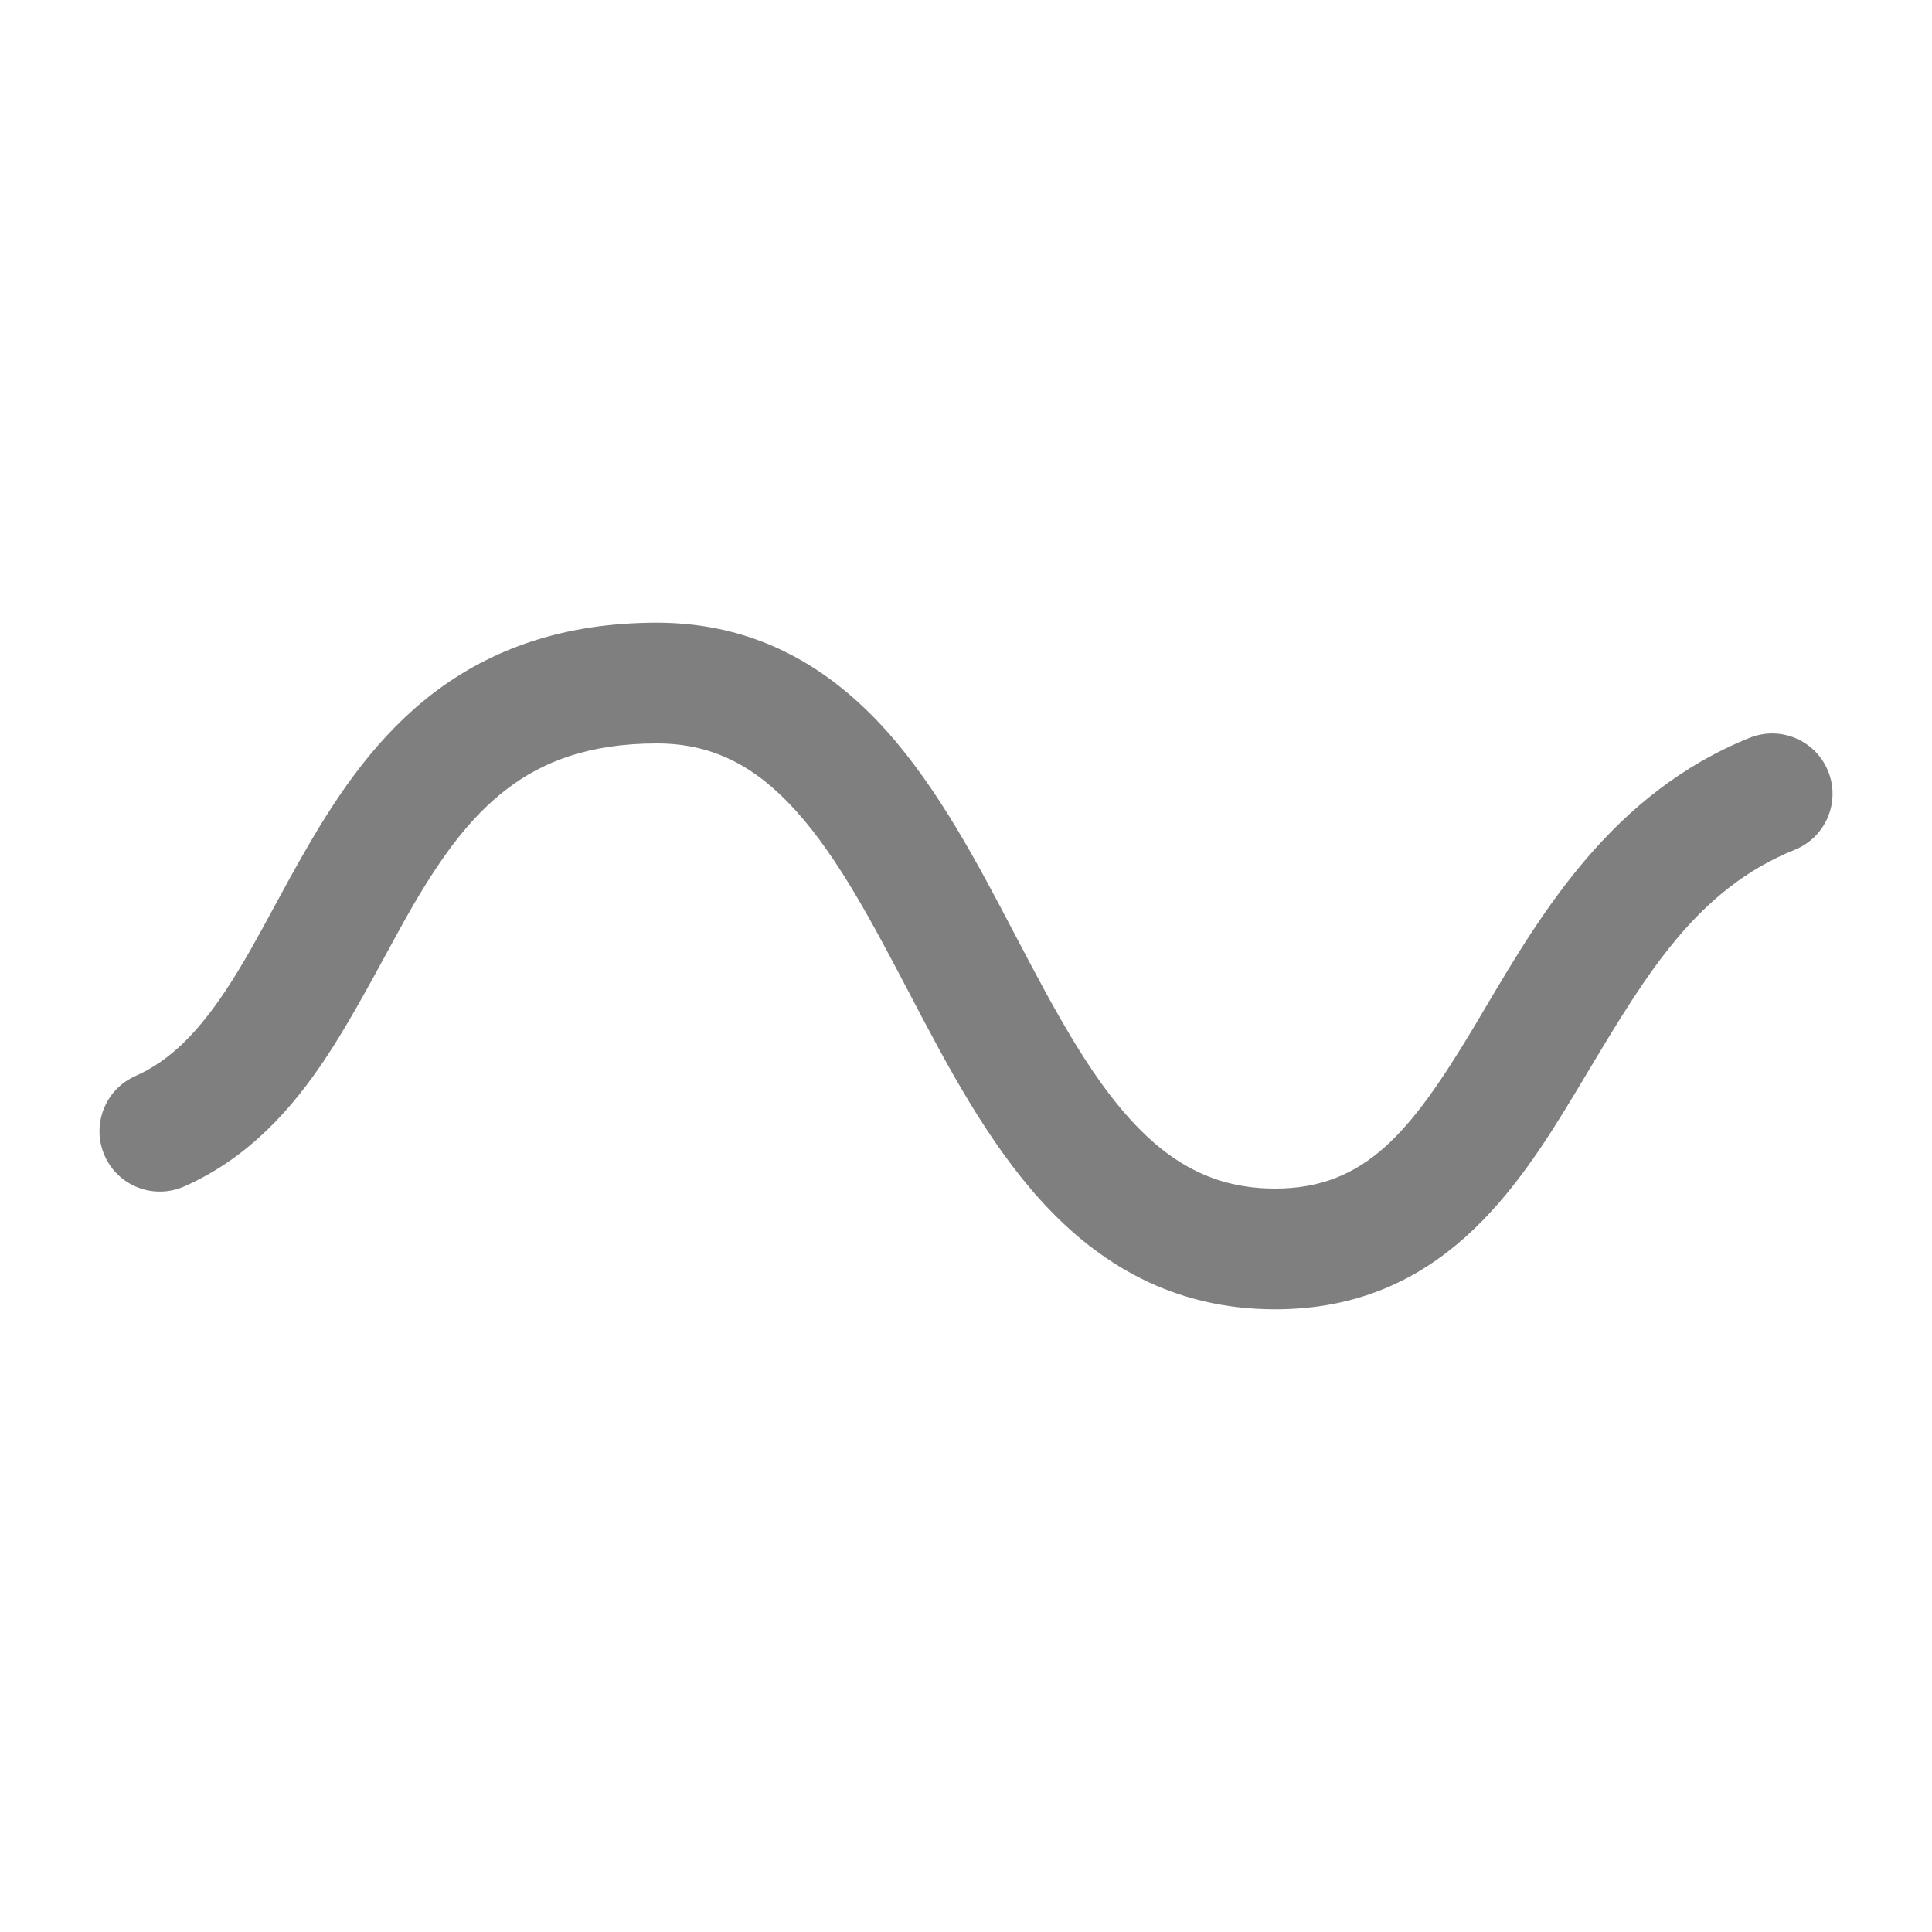 <svg width="20" height="20" viewBox="0 0 20 20" fill="none" xmlns="http://www.w3.org/2000/svg">
  <path fill-rule="evenodd" clip-rule="evenodd" d="M3.375 10.948C3.028 11.472 2.577 11.986 1.907 12.282C1.591 12.421 1.222 12.279 1.083 11.963C0.944 11.647 1.086 11.278 1.402 11.139C1.76 10.98 2.047 10.688 2.334 10.257C2.52 9.976 2.671 9.697 2.837 9.39C2.947 9.187 3.064 8.971 3.202 8.735C3.52 8.19 3.915 7.61 4.493 7.17C5.087 6.719 5.834 6.446 6.8 6.446C7.843 6.446 8.602 6.924 9.18 7.569C9.718 8.171 10.128 8.952 10.494 9.651C10.504 9.67 10.515 9.69 10.525 9.71C10.918 10.458 11.269 11.114 11.705 11.593C12.118 12.045 12.575 12.304 13.2 12.304C14.137 12.304 14.607 11.712 15.25 10.645C15.297 10.566 15.345 10.486 15.394 10.402C15.965 9.44 16.696 8.208 18.112 7.638C18.432 7.509 18.796 7.664 18.925 7.984C19.054 8.304 18.899 8.668 18.579 8.797C17.571 9.203 17.049 10.074 16.436 11.098C16.398 11.161 16.36 11.225 16.321 11.29C15.703 12.316 14.906 13.554 13.2 13.554C12.143 13.554 11.371 13.081 10.782 12.435C10.221 11.82 9.8 11.019 9.427 10.307L9.418 10.29C9.024 9.539 8.677 8.883 8.248 8.403C7.842 7.95 7.4 7.696 6.8 7.696C6.091 7.696 5.613 7.889 5.25 8.166C4.87 8.454 4.574 8.864 4.281 9.365C4.187 9.526 4.087 9.711 3.982 9.904C3.791 10.254 3.584 10.633 3.375 10.948Z" fill="#7F7F7F"/>
</svg>
